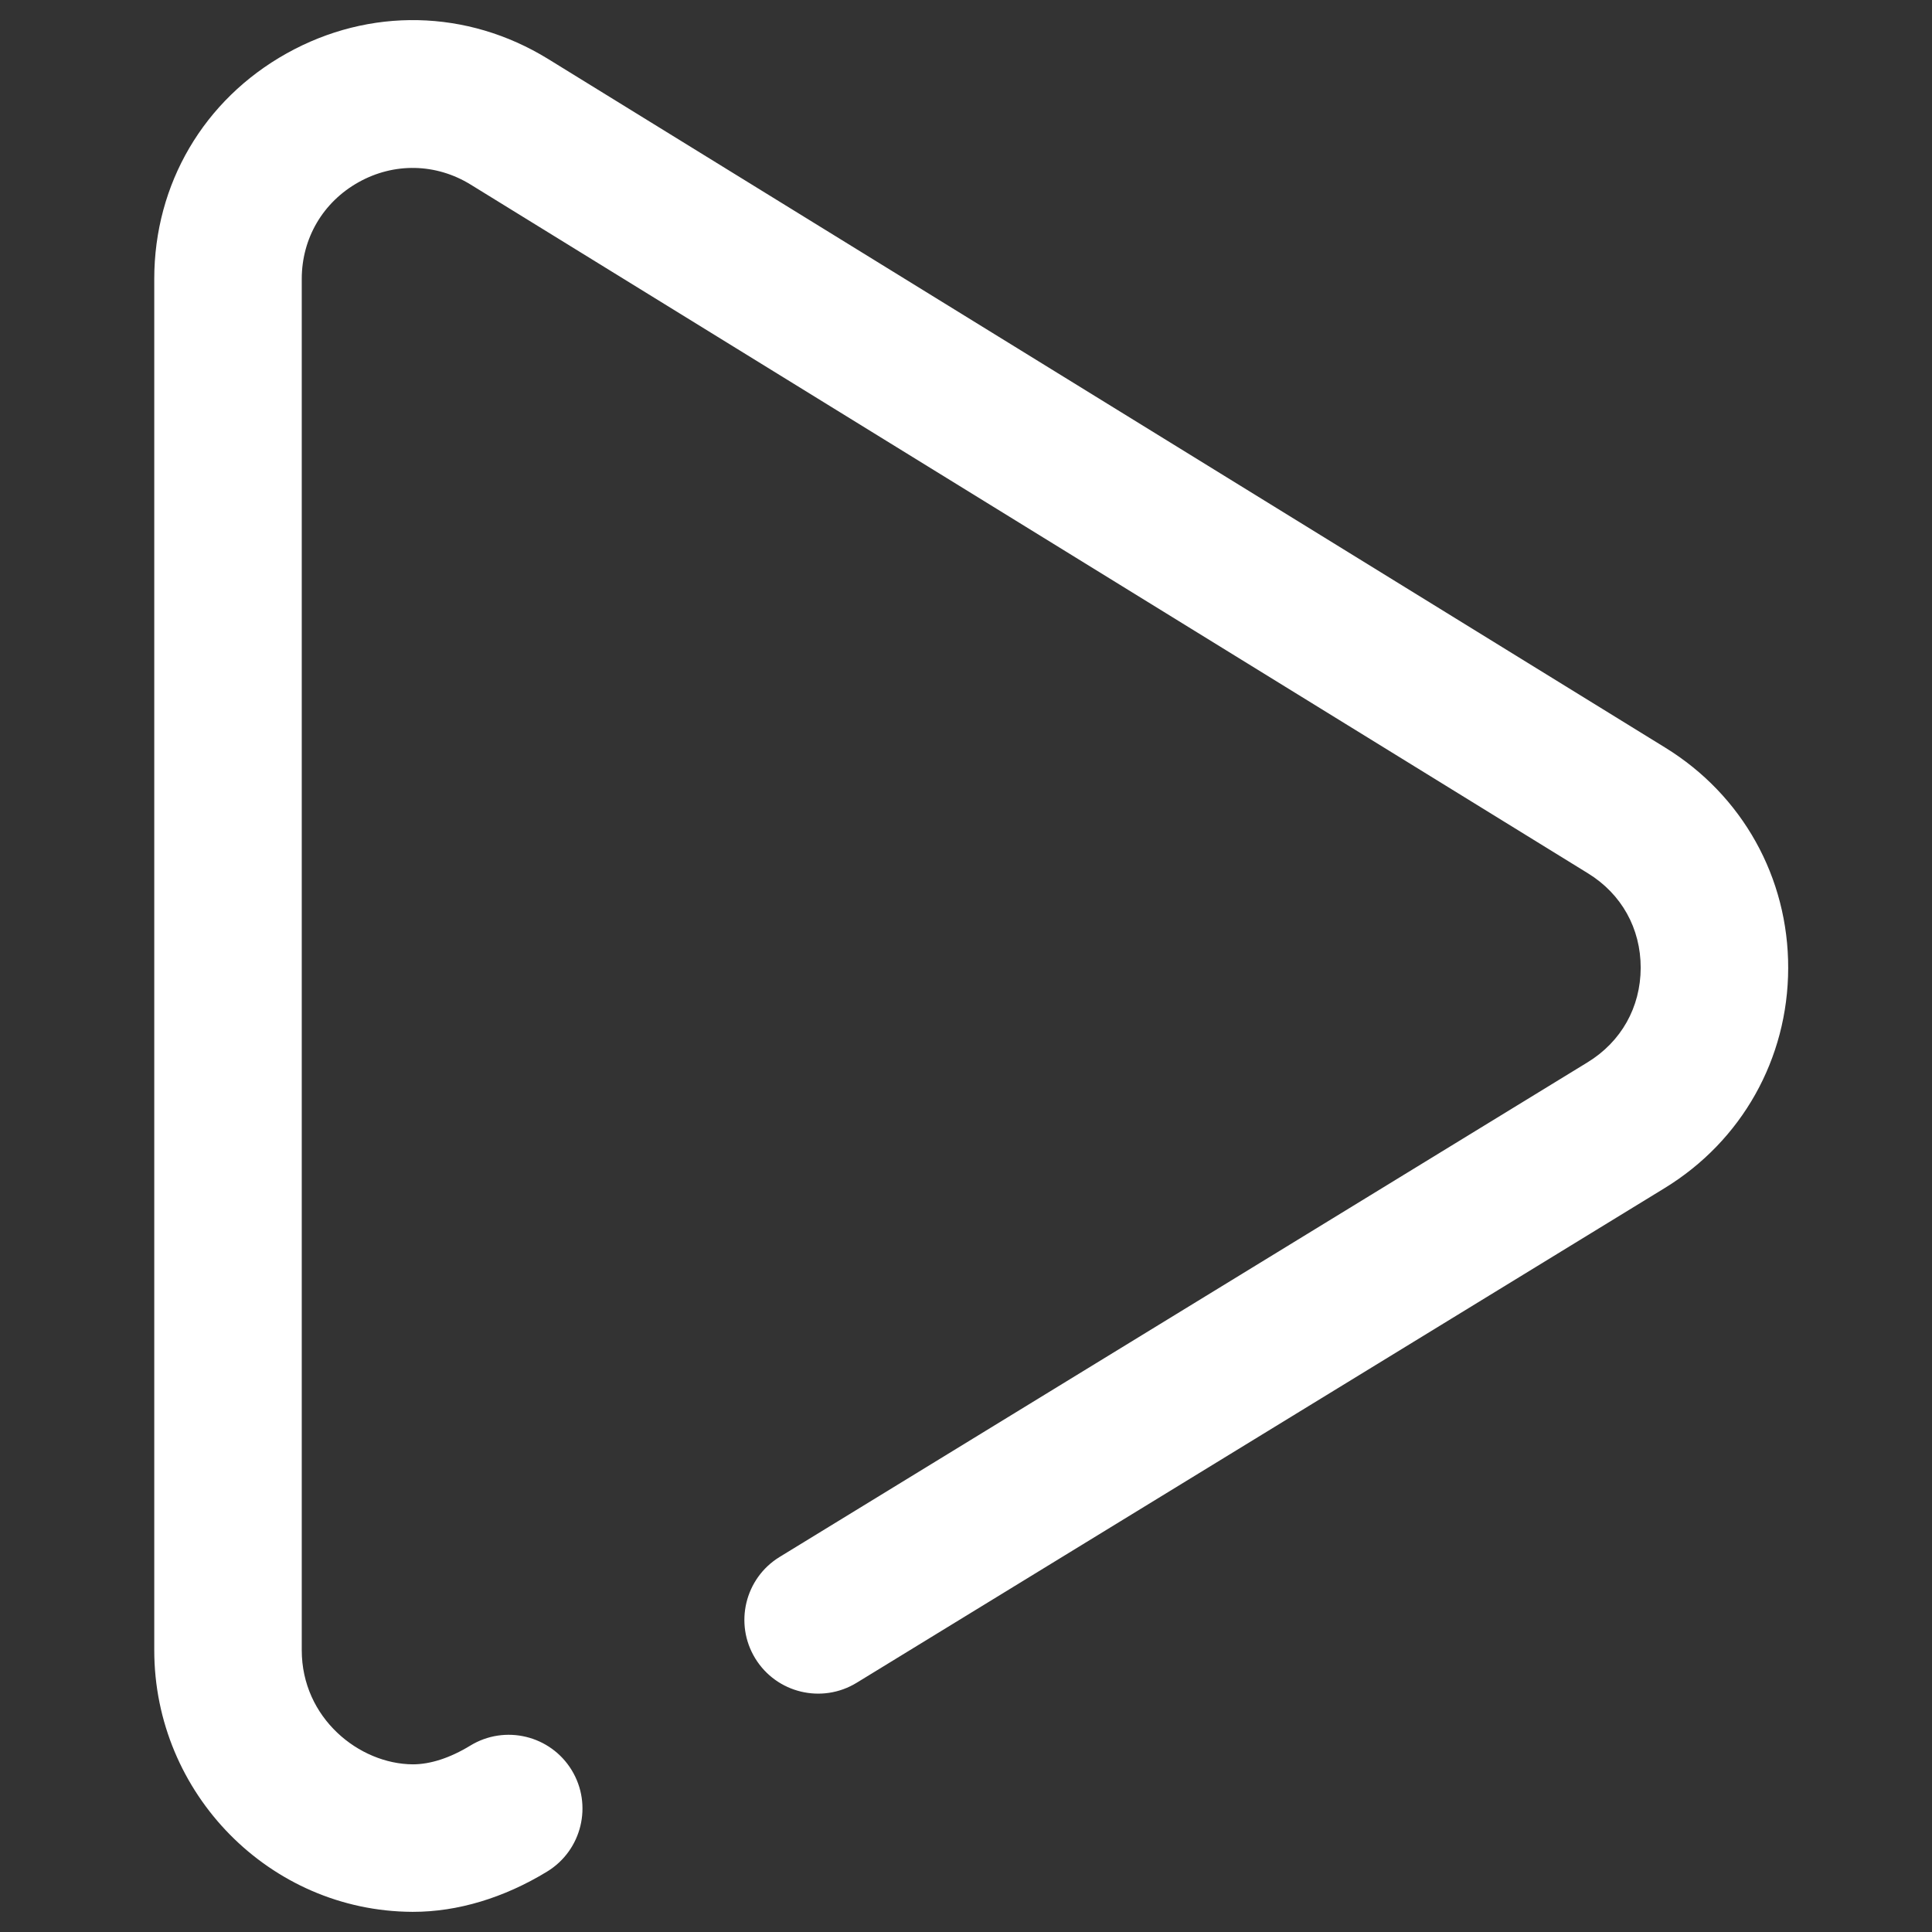 <svg width="32" height="32" viewBox="0 0 32 32" fill="none" xmlns="http://www.w3.org/2000/svg">
    <rect x="0" y="0" width="32" height="32" fill="#333333" stroke="none"/>
    <g clip-path="url(#clip0_411_1370)">
        <path d="M27.583 12.384L9.077 0.976C7.738 0.152 6.119 0.118 4.747 0.885C3.374 1.652 2.555 3.048 2.555 4.62V27.332C2.555 29.709 4.47 31.653 6.824 31.666C6.831 31.666 6.837 31.666 6.844 31.666C7.579 31.666 8.346 31.436 9.062 30.999C9.638 30.647 9.82 29.895 9.469 29.319C9.117 28.743 8.365 28.561 7.789 28.913C7.455 29.117 7.127 29.223 6.838 29.223C5.949 29.218 4.998 28.457 4.998 27.332V4.62C4.998 3.946 5.35 3.347 5.939 3.018C6.527 2.689 7.222 2.704 7.795 3.057L26.302 14.465C26.858 14.807 27.176 15.378 27.175 16.031C27.173 16.684 26.853 17.254 26.294 17.596L12.913 25.788C12.338 26.14 12.157 26.893 12.509 27.468C12.862 28.044 13.614 28.224 14.189 27.872L27.568 19.681C28.849 18.899 29.615 17.537 29.618 16.036C29.622 14.536 28.86 13.17 27.583 12.384Z" fill="white"/>
    </g>
    <defs>
        <clipPath id="clip0_411_1370">
            <rect width="31.333" height="31.333" fill="white" transform="translate(0.42 0.333)"/>
        </clipPath>
    </defs>
</svg>
